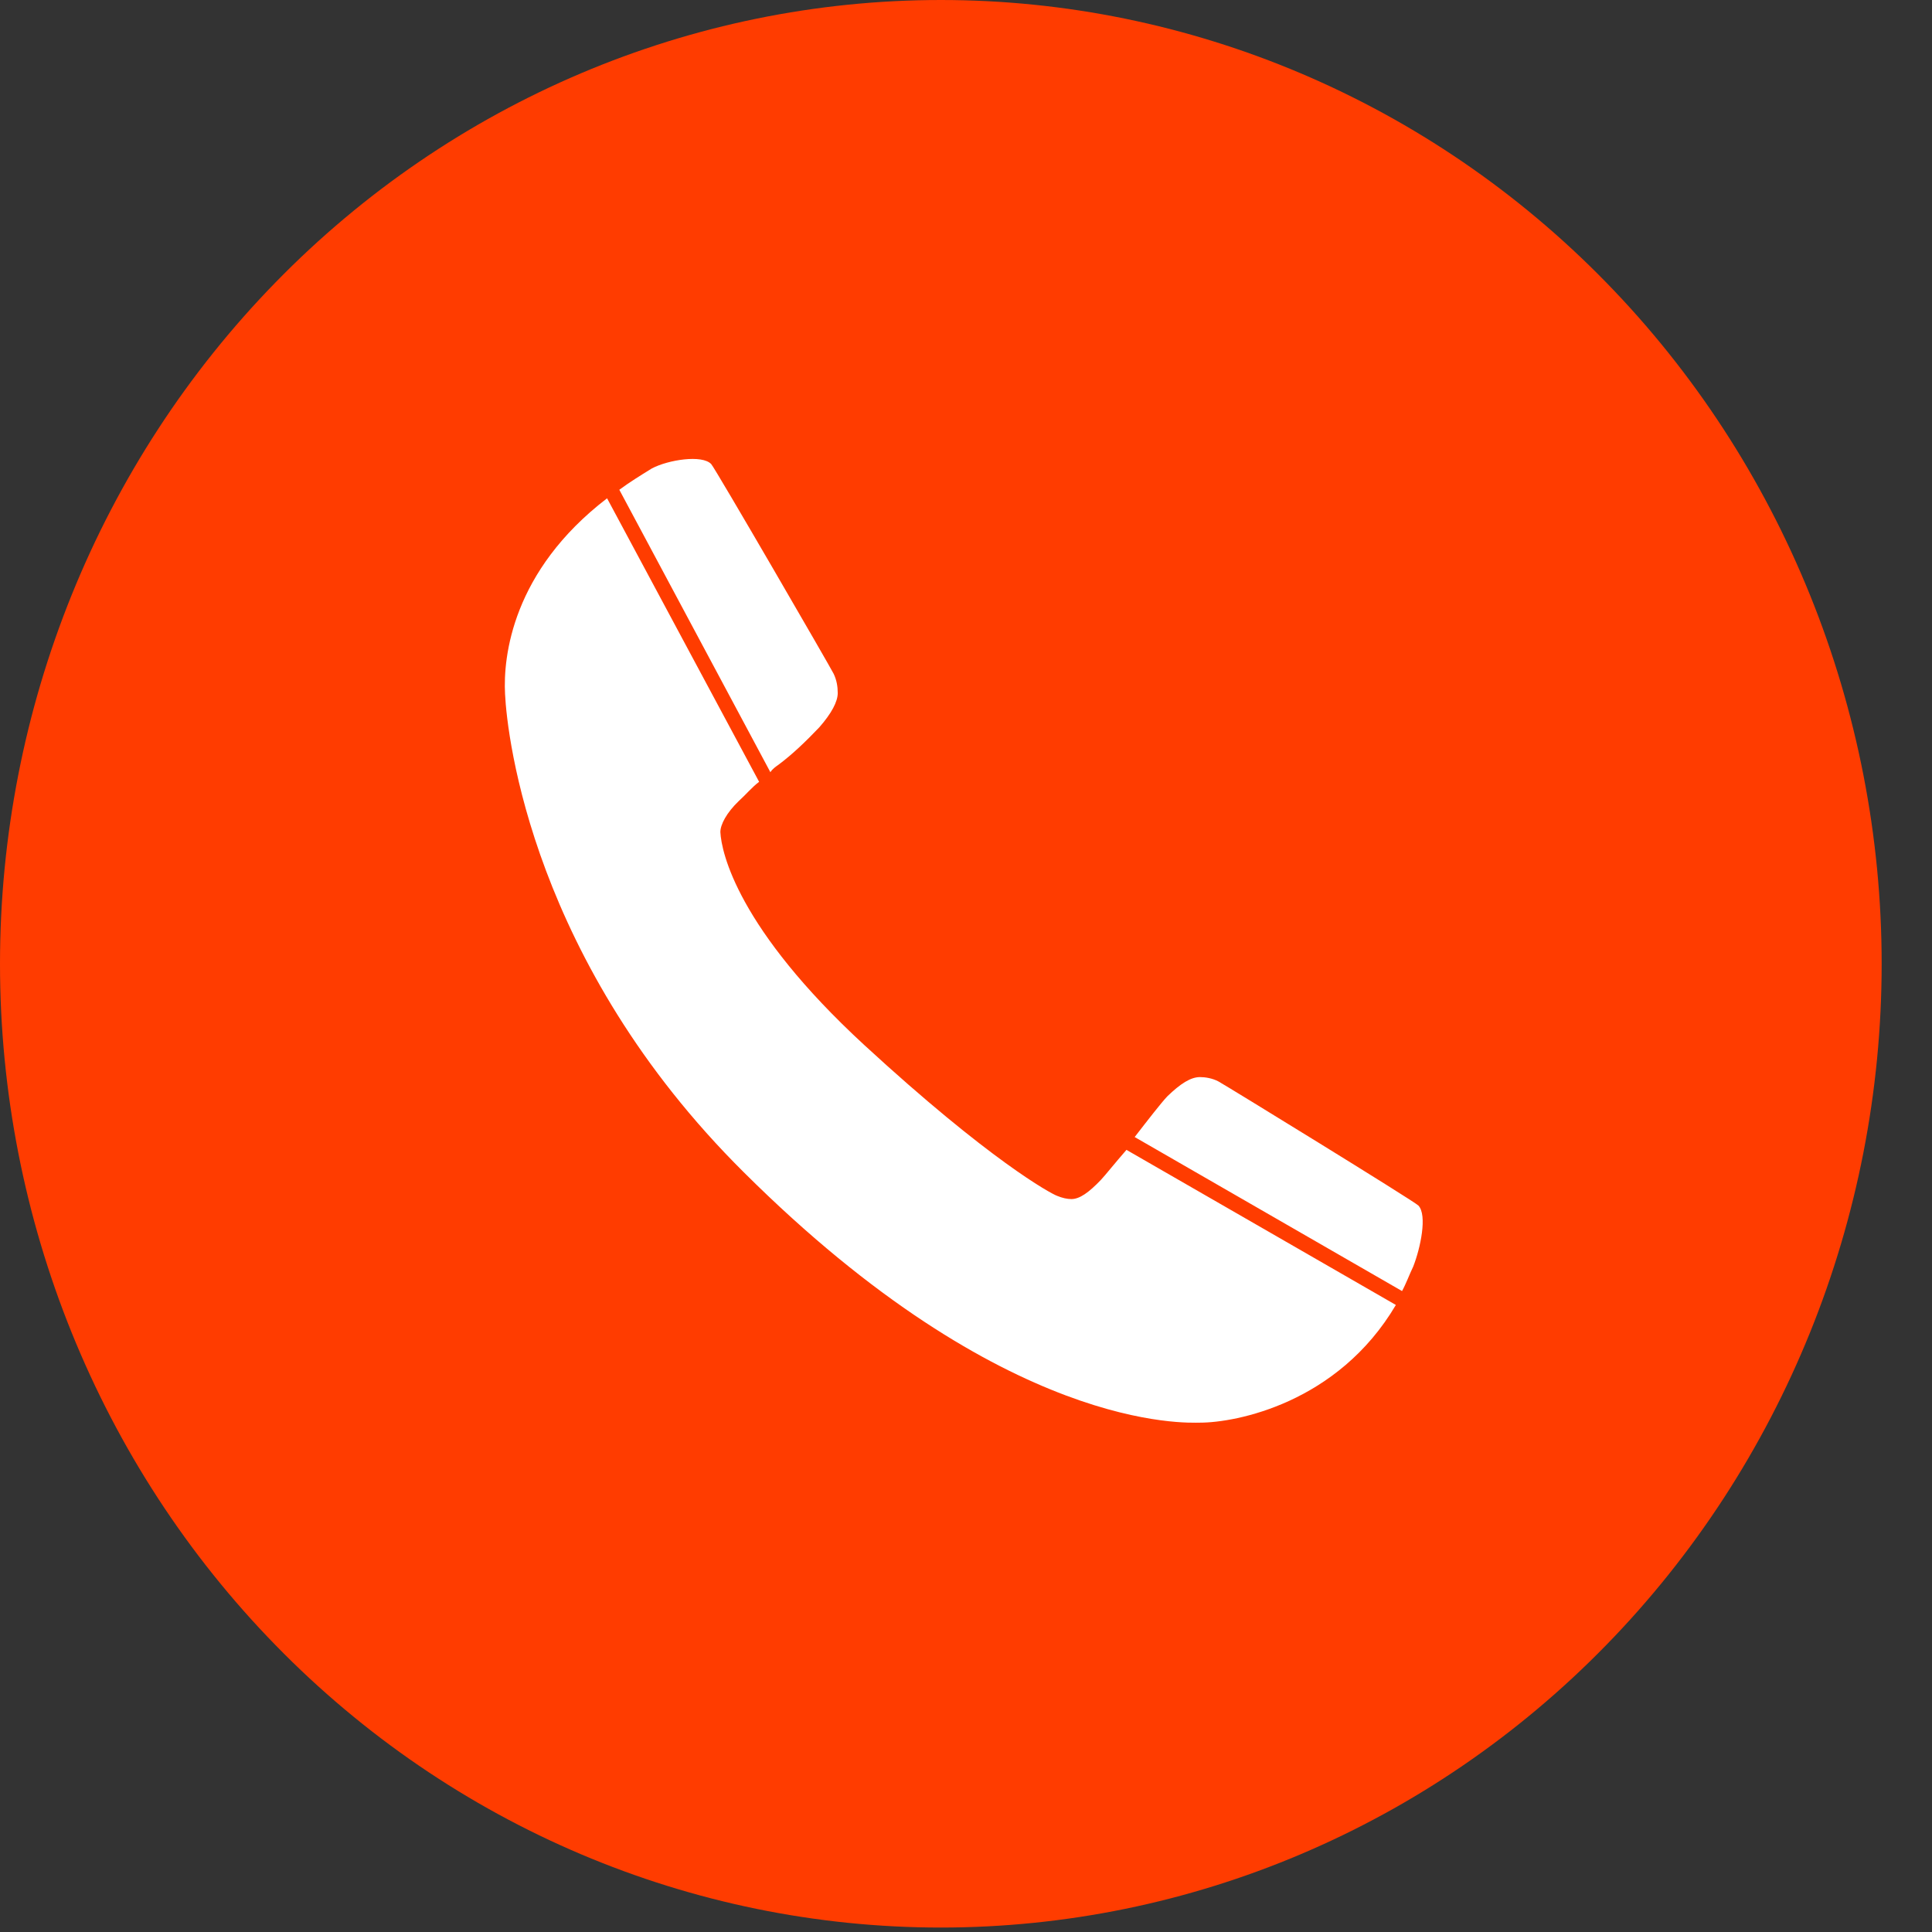 <?xml version="1.0" encoding="UTF-8"?> <svg xmlns="http://www.w3.org/2000/svg" width="36" height="36" viewBox="0 0 36 36" fill="none"><rect x="0" y="0" width="36" height="36" fill="#333333" stroke="none"/> <path d="M17.531 0C12.883 0 8.42 1.893 5.136 5.26C1.848 8.628 0.001 13.196 0 17.959C0 22.72 1.849 27.291 5.136 30.657C8.42 34.024 12.883 35.917 17.531 35.917C22.18 35.917 26.642 34.024 29.926 30.657C33.213 27.291 35.062 22.72 35.062 17.959C35.062 13.198 33.213 8.627 29.926 5.26C26.642 1.893 22.18 0 17.531 0Z" fill="#FF3C00"></path> <path d="M7.936 17.769C13.047 15.488 16.454 13.984 18.158 13.258C23.029 11.184 24.039 10.823 24.7 10.811C24.845 10.809 25.168 10.845 25.379 11.02C25.554 11.167 25.604 11.367 25.628 11.506C25.65 11.646 25.68 11.965 25.656 12.213C25.393 15.053 24.25 21.944 23.67 25.125C23.426 26.47 22.941 26.922 22.473 26.966C21.454 27.062 20.681 26.276 19.695 25.615C18.153 24.578 17.282 23.933 15.783 22.922C14.052 21.754 15.175 21.112 16.161 20.062C16.419 19.788 20.906 15.608 20.991 15.229C21.002 15.181 21.013 15.005 20.909 14.912C20.807 14.818 20.657 14.85 20.547 14.875C20.391 14.911 17.928 16.58 13.151 19.882C12.453 20.374 11.82 20.614 11.25 20.602C10.626 20.588 9.42 20.239 8.524 19.941C7.429 19.576 6.555 19.382 6.632 18.761C6.67 18.438 7.106 18.107 7.936 17.769Z" fill="#FF3C00"></path> <path d="M26.429 22.463C26.353 22.383 22.816 20.21 22.702 20.15C22.588 20.09 22.455 20.07 22.36 20.07C22.188 20.07 21.998 20.19 21.751 20.429C21.637 20.549 21.39 20.868 21.143 21.187L26.125 24.057C26.201 23.918 26.258 23.758 26.334 23.599C26.467 23.26 26.6 22.642 26.429 22.463L26.429 22.463ZM14.507 14.249C14.773 14.05 15.02 13.811 15.267 13.552C15.495 13.292 15.61 13.073 15.61 12.914C15.61 12.794 15.591 12.675 15.534 12.555C15.476 12.435 13.328 8.728 13.252 8.647C13.081 8.468 12.453 8.568 12.149 8.727C11.921 8.867 11.731 8.986 11.54 9.126L14.355 14.389C14.393 14.329 14.45 14.289 14.507 14.249L14.507 14.249ZM20.515 21.984C20.287 22.223 20.116 22.343 19.964 22.343C19.888 22.343 19.793 22.323 19.698 22.283C19.584 22.243 18.443 21.625 16.104 19.472C13.746 17.299 13.442 15.884 13.423 15.505C13.423 15.366 13.537 15.146 13.765 14.927C13.898 14.807 14.012 14.668 14.145 14.568L11.312 9.285C9.544 10.641 9.373 12.236 9.411 12.934C9.449 13.731 9.924 17.937 13.86 21.844C18.747 26.709 22.132 26.509 22.36 26.509C23.025 26.509 24.927 26.15 26.01 24.316L20.99 21.426C20.781 21.665 20.591 21.904 20.515 21.984L20.515 21.984Z" fill="white"></path> </svg> 